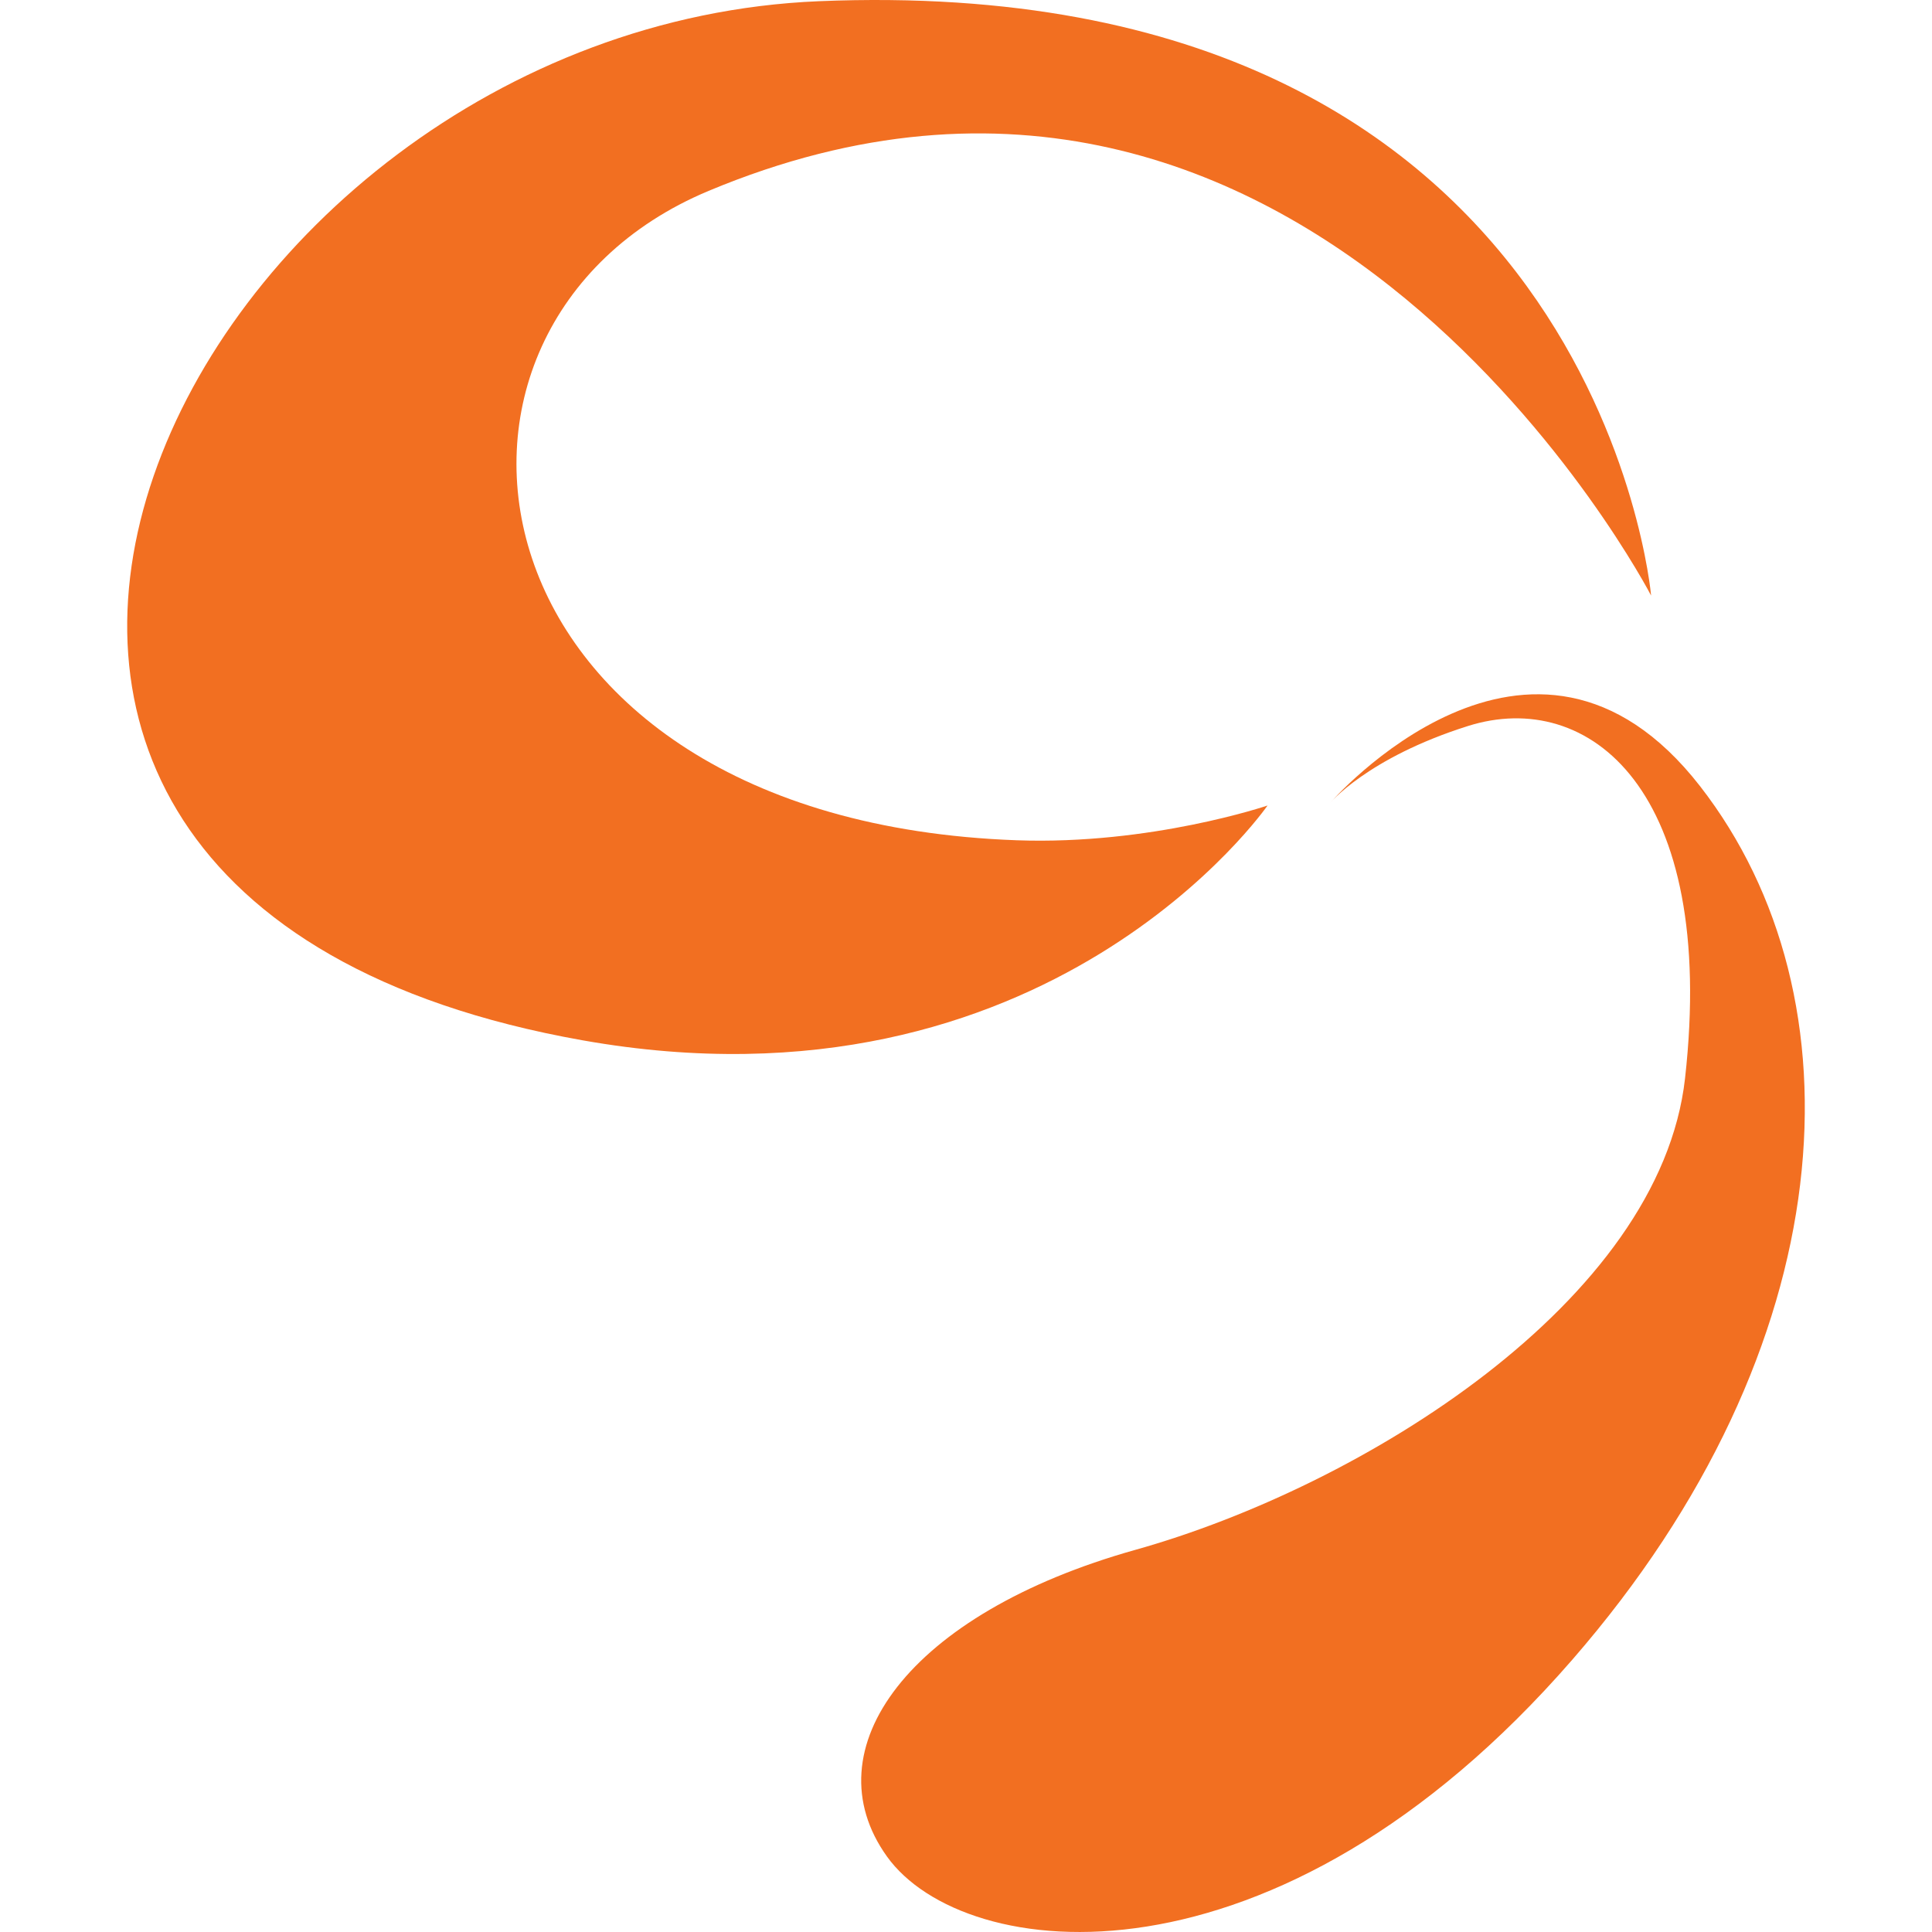 <svg xmlns="http://www.w3.org/2000/svg" viewBox="0 0 512 512"><defs><style>.a{fill:#f26f21;}.b{fill:none;}</style></defs><path class="a" d="M437.56,157.83S423.26-8.24,217,.32C48.15,7.34-63.4,237.08,154.42,275.7c123.33,21.85,181.49-62.23,181.49-62.23s-30.86,10.49-66.47,9.21C121.73,217.34,101.94,86.5,187.78,50.59,347.34-16.12,437.56,157.83,437.56,157.83Z"/><path class="a" d="M352.29,213s53.61-62.08,98.28-4.61c43.5,56,38.43,148.3-33.92,231.48C337.91,530.4,255.42,520.41,235.06,492s5.68-64.41,65.84-81.28,139-65.76,145.65-124.92C455.14,209.24,421,182.28,389,192.41,362.28,200.84,352.29,213,352.29,213Z"/><rect class="b" width="512" height="512"/></svg>